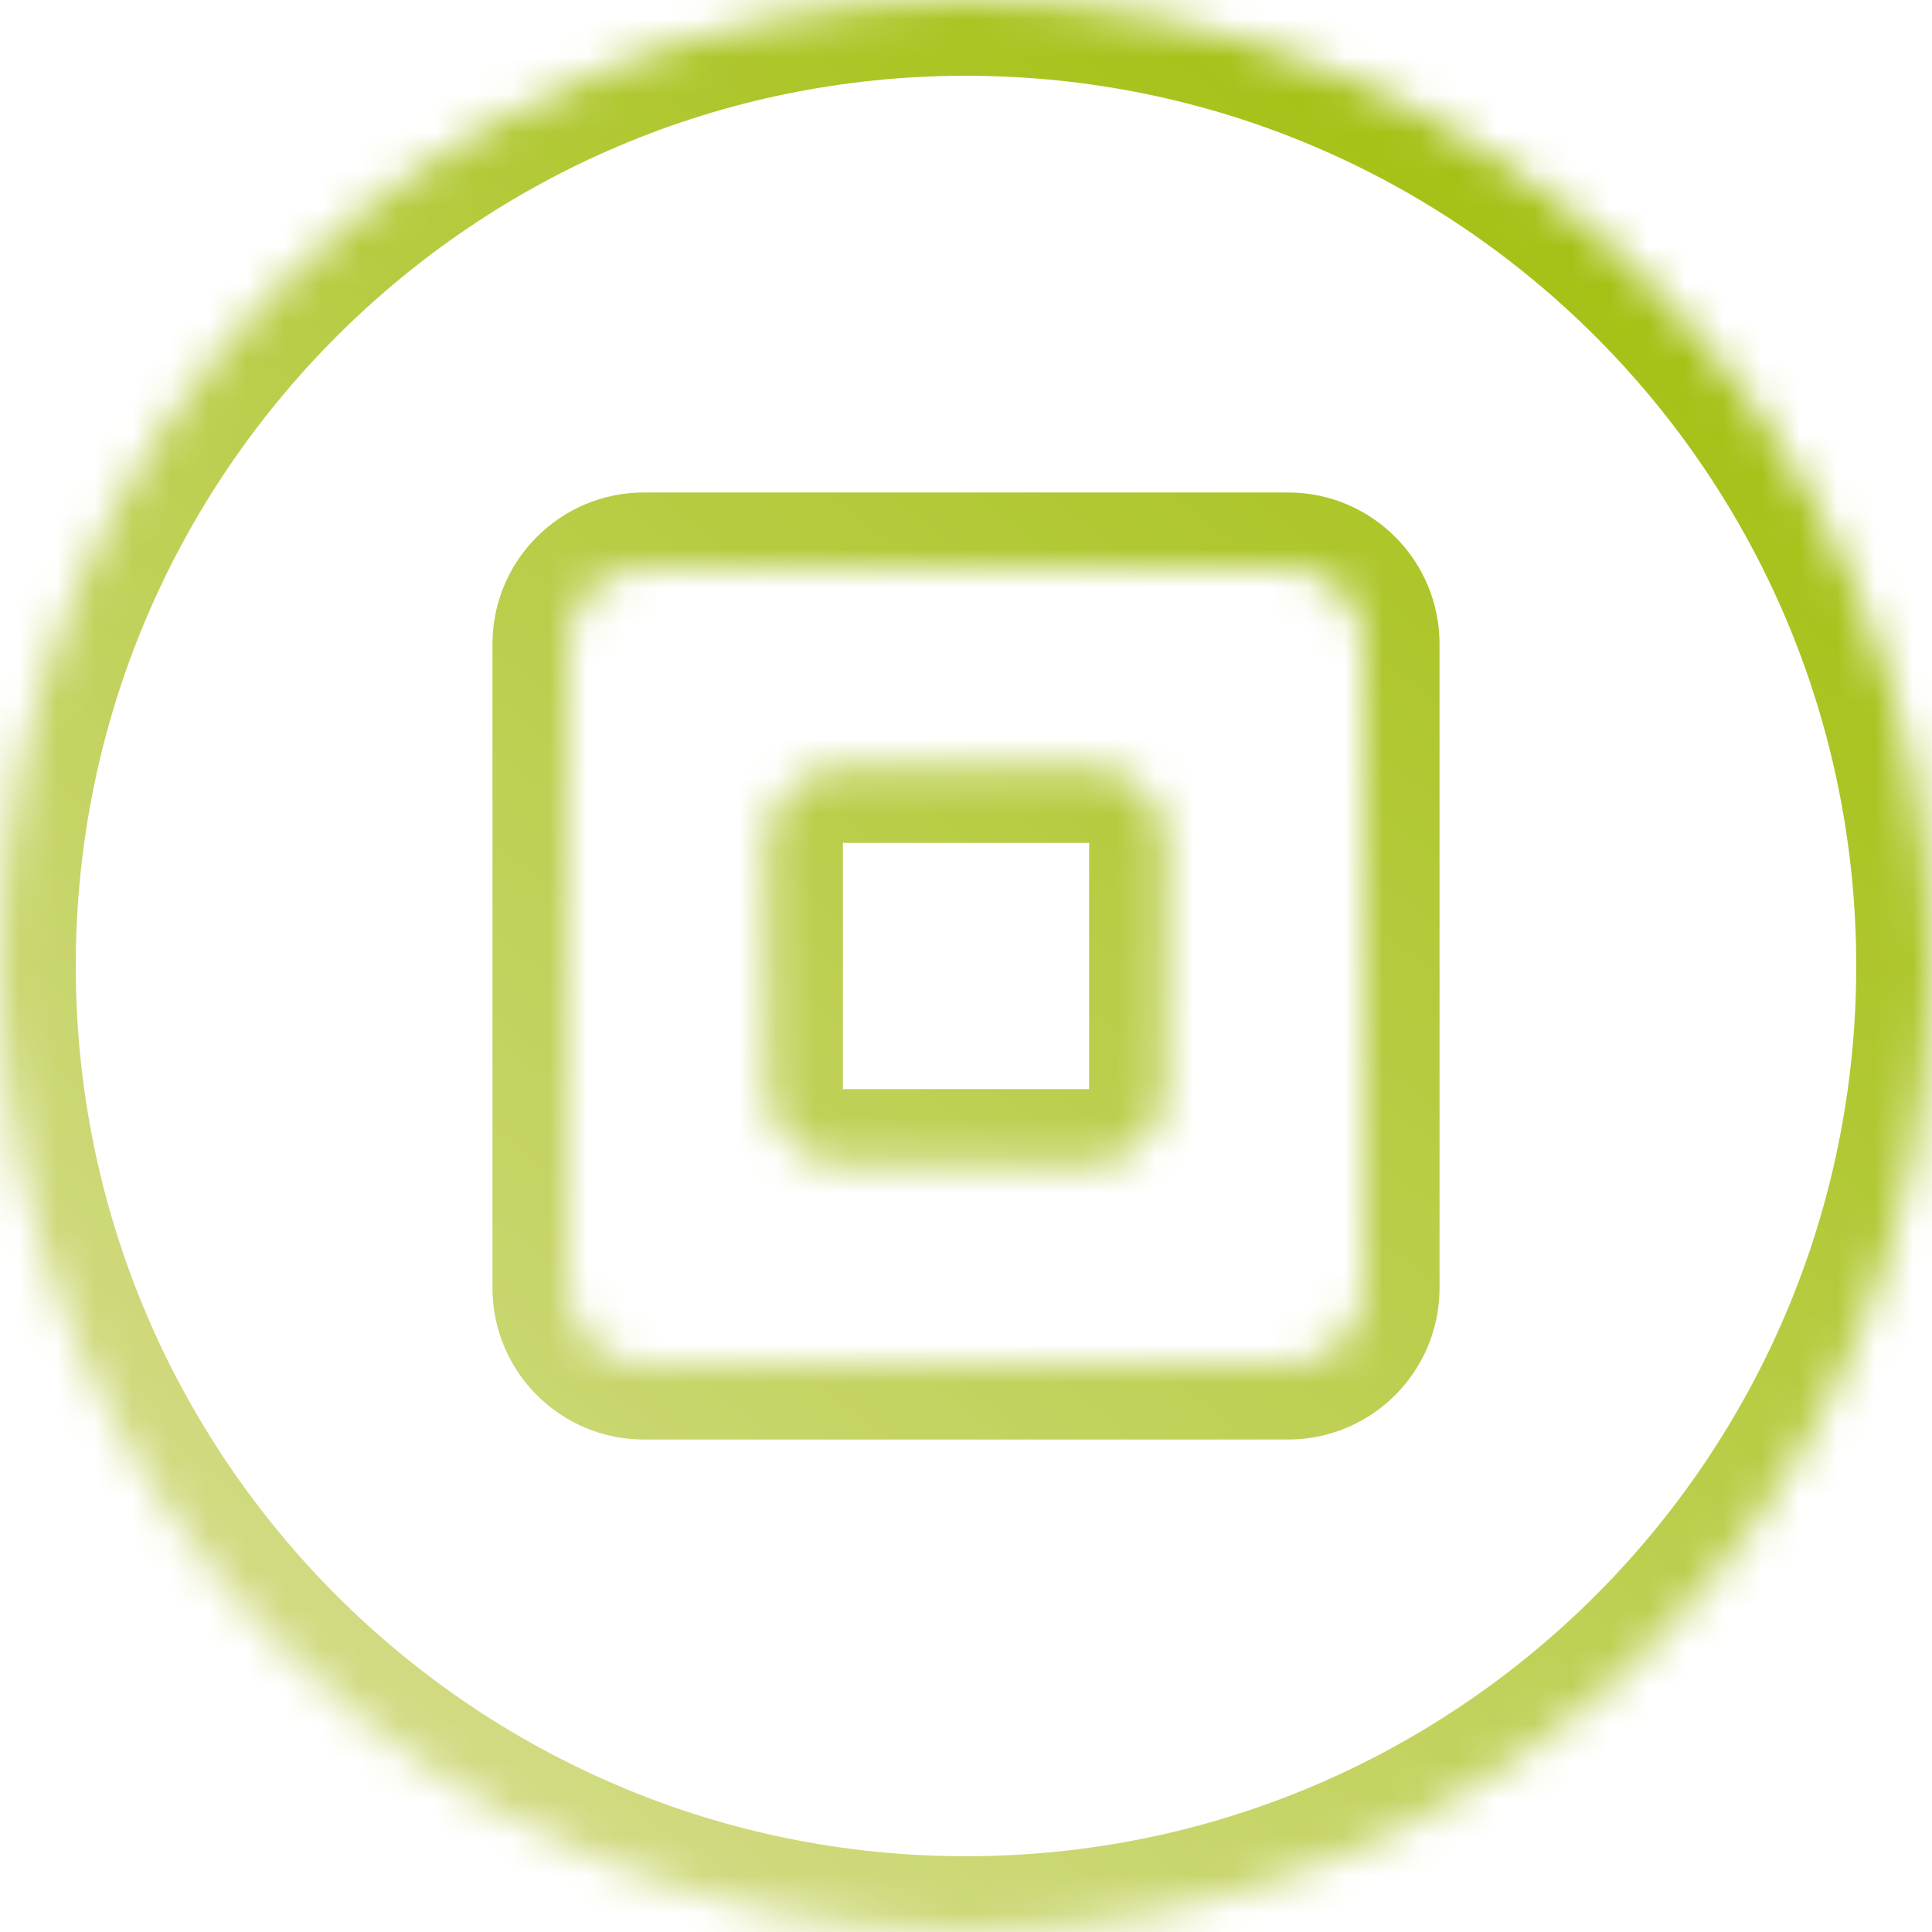 <svg width="51" height="51" viewBox="0 0 51 51" fill="none" xmlns="http://www.w3.org/2000/svg">
<mask id="path-1-inside-1_0_878" fill="white">
<path fill-rule="evenodd" clip-rule="evenodd" d="M25.5 51C39.583 51 51 39.583 51 25.5C51 11.417 39.583 0 25.5 0C11.417 0 0 11.417 0 25.5C0 39.583 11.417 51 25.5 51ZM34 15C35.105 15 36 15.895 36 17V34C36 35.105 35.105 36 34 36H17C15.895 36 15 35.105 15 34V17C15 15.895 15.895 15 17 15H34ZM30.75 22.25C30.75 21.145 29.855 20.25 28.75 20.25H22.25C21.145 20.25 20.25 21.145 20.25 22.25V28.75C20.25 29.855 21.145 30.75 22.25 30.75H28.75C29.855 30.75 30.75 29.855 30.75 28.75V22.25Z"/>
</mask>
<path d="M49 25.5C49 38.479 38.479 49 25.5 49V53C40.688 53 53 40.688 53 25.5H49ZM25.5 2C38.479 2 49 12.521 49 25.5H53C53 10.312 40.688 -2 25.5 -2V2ZM2 25.5C2 12.521 12.521 2 25.5 2V-2C10.312 -2 -2 10.312 -2 25.5H2ZM25.5 49C12.521 49 2 38.479 2 25.5H-2C-2 40.688 10.312 53 25.5 53V49ZM38 17C38 14.791 36.209 13 34 13V17H38ZM38 34V17H34V34H38ZM34 38C36.209 38 38 36.209 38 34H34V38ZM17 38H34V34H17V38ZM13 34C13 36.209 14.791 38 17 38V34H13ZM13 17V34H17V17H13ZM17 13C14.791 13 13 14.791 13 17H17V13ZM34 13H17V17H34V13ZM28.75 22.25H32.75C32.75 20.041 30.959 18.25 28.75 18.25V22.25ZM22.25 22.25H28.75V18.25H22.25V22.25ZM22.25 22.25V18.25C20.041 18.25 18.25 20.041 18.25 22.25H22.25ZM22.25 28.75V22.25H18.25V28.75H22.25ZM22.25 28.75H18.25C18.25 30.959 20.041 32.75 22.25 32.75V28.75ZM28.75 28.75H22.25V32.75H28.75V28.75ZM28.75 28.75V32.75C30.959 32.75 32.75 30.959 32.75 28.75H28.75ZM28.75 22.25V28.75H32.75V22.25H28.75Z" fill="url(#paint0_linear_0_878)" mask="url(#path-1-inside-1_0_878)"/>
<defs>
<linearGradient id="paint0_linear_0_878" x1="27.794" y1="60.105" x2="61.764" y2="16.985" gradientUnits="userSpaceOnUse">
<stop stop-color="#D3DB85"/>
<stop offset="1" stop-color="#A1BF0C"/>
</linearGradient>
</defs>
</svg>
